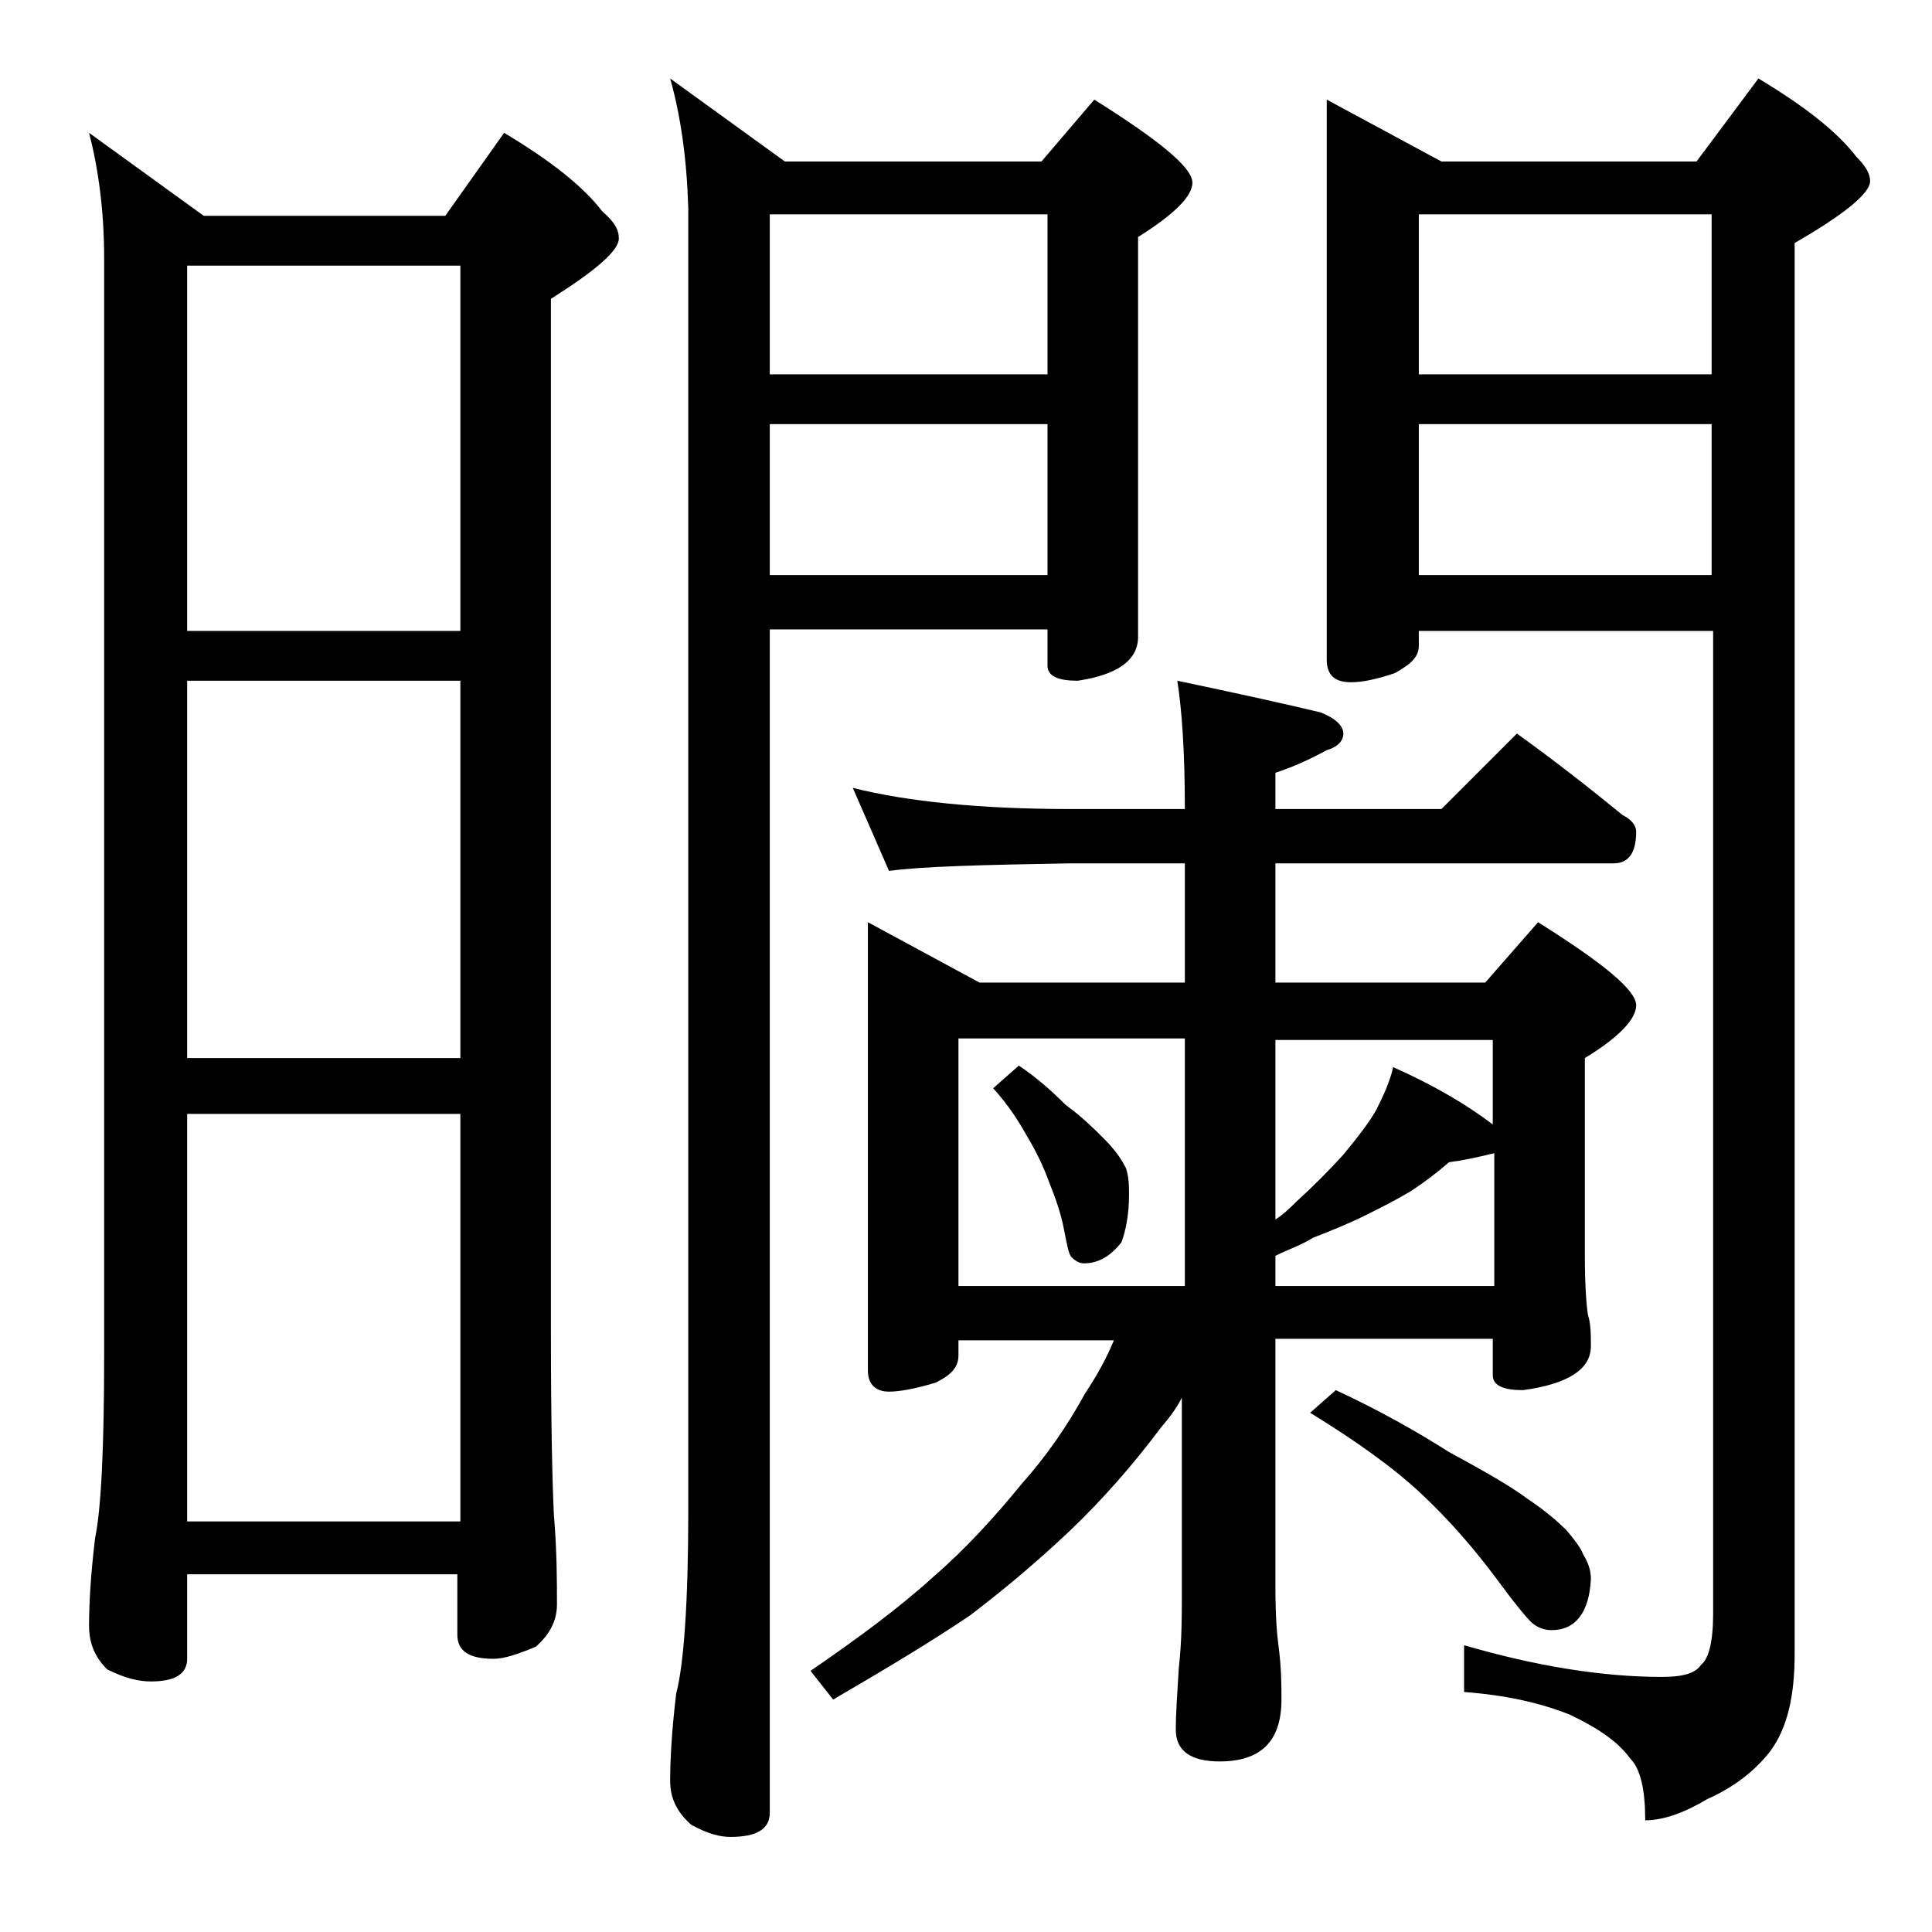 <?xml version="1.0" encoding="utf-8"?>
<!-- Generator: Adobe Illustrator 18.0.0, SVG Export Plug-In . SVG Version: 6.00 Build 0)  -->
<!DOCTYPE svg PUBLIC "-//W3C//DTD SVG 1.1//EN" "http://www.w3.org/Graphics/SVG/1.1/DTD/svg11.dtd">
<svg version="1.1" id="Layer_1" xmlns="http://www.w3.org/2000/svg" xmlns:xlink="http://www.w3.org/1999/xlink" x="0px" y="0px"
	 viewBox="0 0 128 128" enable-background="new 0 0 128 128" xml:space="preserve">
<path d="M5.9,8.8l7.6,5.5h16l3.9-5.5c3,1.8,5.2,3.5,6.5,5.2c0.8,0.7,1.1,1.2,1.1,1.8c0,0.8-1.5,2.1-4.5,4v68.4
	c0,6.2,0.1,10.3,0.2,12.2c0.2,2.4,0.2,4.4,0.2,5.9c0,1.1-0.5,2-1.4,2.8c-1.2,0.5-2.1,0.8-2.8,0.8c-1.6,0-2.4-0.5-2.4-1.6v-4H12.4
	v5.6c0,1-0.8,1.5-2.4,1.5c-0.8,0-1.7-0.2-2.9-0.8c-0.8-0.8-1.2-1.7-1.2-2.9c0-1.4,0.1-3.3,0.4-5.8c0.4-1.9,0.6-6,0.6-12.1V17.1
	C6.9,13.9,6.5,11.1,5.9,8.8z M12.4,41.8h18.1V17.6H12.4V41.8z M12.4,70.1h18.1v-25H12.4V70.1z M12.4,100.8h18.1v-27H12.4V100.8z
	 M44.4,5.2l7.6,5.5h17l3.5-4.1c4.3,2.7,6.5,4.5,6.5,5.5c0,0.9-1.2,2.1-3.6,3.6v26.5c0,1.5-1.3,2.5-4,2.9c-1.3,0-2-0.3-2-1v-2.4H51
	v78.4c0,1.1-0.9,1.6-2.6,1.6c-0.7,0-1.5-0.2-2.6-0.8c-0.9-0.8-1.4-1.7-1.4-2.9c0-1.4,0.1-3.3,0.4-5.8c0.5-1.9,0.8-6,0.8-12.1V13.8
	C45.5,10.5,45.1,7.7,44.4,5.2z M51,24.8h18.4V14.2H51V24.8z M51,38.1h18.4v-10H51V38.1z M56.5,52.2c3.6,0.9,8.4,1.4,14.4,1.4h7.6
	c0-3.8-0.2-6.6-0.5-8.5c3.8,0.8,7,1.5,9.5,2.1c1,0.4,1.5,0.9,1.5,1.4s-0.4,0.9-1.1,1.1c-1.1,0.6-2.2,1.1-3.4,1.5v2.4h11l5-5
	c2.5,1.8,4.8,3.6,7,5.4c0.6,0.3,0.9,0.7,0.9,1.1c0,1.4-0.5,2.1-1.5,2.1H84.5v7.9h13.9l3.5-4c4.3,2.7,6.5,4.5,6.5,5.5
	c0,0.9-1.1,2.1-3.4,3.5v13.1c0,1.9,0.1,3.2,0.2,3.9c0.2,0.6,0.2,1.3,0.2,2.1c0,1.5-1.5,2.5-4.5,2.9c-1.3,0-2-0.3-2-1v-2.4H84.5v16.5
	c0,1.8,0.1,3.1,0.2,3.8c0.2,1.5,0.2,2.7,0.2,3.6c0,2.8-1.4,4.1-4.1,4.1c-1.9,0-2.9-0.7-2.9-2.1c0-1.1,0.1-2.5,0.2-4.1
	c0.2-1.8,0.2-3.4,0.2-4.8V92.6c-0.4,0.8-0.9,1.4-1.4,2c-1.8,2.4-3.8,4.7-6,6.8c-1.9,1.8-4.1,3.7-6.6,5.6c-2.5,1.7-5.5,3.5-9.1,5.6
	l-1.5-1.9c3.2-2.2,5.9-4.2,8.1-6.2c2.2-1.9,4.1-4,5.9-6.2c1.6-1.8,3-3.8,4.2-6c0.8-1.2,1.4-2.3,1.9-3.5H63.5v1
	c0,0.8-0.5,1.3-1.5,1.8c-1.3,0.4-2.4,0.6-3.1,0.6c-0.9,0-1.4-0.5-1.4-1.4V61.1l7.4,4h13.6v-7.9h-7.6c-5.8,0.1-9.8,0.2-12,0.5
	L56.5,52.2z M63.5,85.2h15V68.8h-15V85.2z M67.5,70.6c1.2,0.8,2.2,1.7,3.1,2.6c1.1,0.8,1.9,1.6,2.5,2.2c0.8,0.8,1.2,1.4,1.5,2
	c0.2,0.6,0.2,1.2,0.2,1.8c0,1.2-0.2,2.3-0.5,3.1c-0.7,0.9-1.5,1.4-2.5,1.4c-0.2,0-0.5-0.1-0.8-0.4c-0.2-0.2-0.3-0.8-0.5-1.8
	c-0.2-1.1-0.6-2.2-1-3.2c-0.4-1.1-0.9-2.1-1.5-3.1c-0.5-0.9-1.2-2-2.2-3.1L67.5,70.6z M84.5,68.8v12c0.6-0.4,1-0.8,1.4-1.2
	c1.1-1,2.1-2,3.1-3.1c0.9-1.1,1.7-2.1,2.2-3c0.5-1,0.9-1.9,1.1-2.8c2.7,1.2,4.9,2.5,6.6,3.8v-5.6H84.5z M84.5,83.2v2H99v-8.8
	c-1.2,0.3-2.2,0.5-3,0.6c-0.8,0.7-1.6,1.3-2.5,1.9c-1,0.6-2,1.1-3,1.6s-2.2,1-3.5,1.5C86.2,82.5,85.3,82.8,84.5,83.2z M88.5,92.1
	c2.8,1.3,5.3,2.7,7.5,4.1c2.2,1.2,4,2.2,5.2,3.1c1.2,0.8,2,1.5,2.6,2.1c0.5,0.6,0.9,1.1,1.1,1.6c0.3,0.5,0.5,1,0.5,1.6
	c-0.1,2.2-1,3.4-2.6,3.4c-0.4,0-0.8-0.1-1.2-0.4c-0.3-0.2-1.2-1.3-2.6-3.2c-1.5-2-3.1-3.8-4.8-5.4c-1.8-1.7-4.3-3.5-7.4-5.4
	L88.5,92.1z M87.9,6.6l7.6,4.1h16.9l4.1-5.5c3,1.8,5.2,3.5,6.5,5.2c0.6,0.6,0.9,1.1,0.9,1.6c0,0.8-1.7,2.2-5,4.1v93.5
	c0,2.8-0.5,4.9-1.6,6.4c-1,1.3-2.4,2.4-4.2,3.2c-1.5,0.9-2.9,1.4-4.1,1.4c0-2-0.3-3.4-1-4.1c-0.8-1.1-2.1-2-4-2.9
	c-2-0.8-4.3-1.3-7-1.5v-3.1c4.8,1.4,9.2,2.1,13.1,2.1c1.3,0,2.2-0.2,2.6-0.8c0.5-0.4,0.8-1.5,0.8-3.4V41.8H94v1
	c0,0.7-0.5,1.2-1.6,1.8c-1.2,0.4-2.1,0.6-2.9,0.6c-1.1,0-1.6-0.5-1.6-1.5V6.6z M94,24.8h19.4V14.2H94V24.8z M94,38.1h19.4v-10H94
	V38.1z"/>
</svg>
